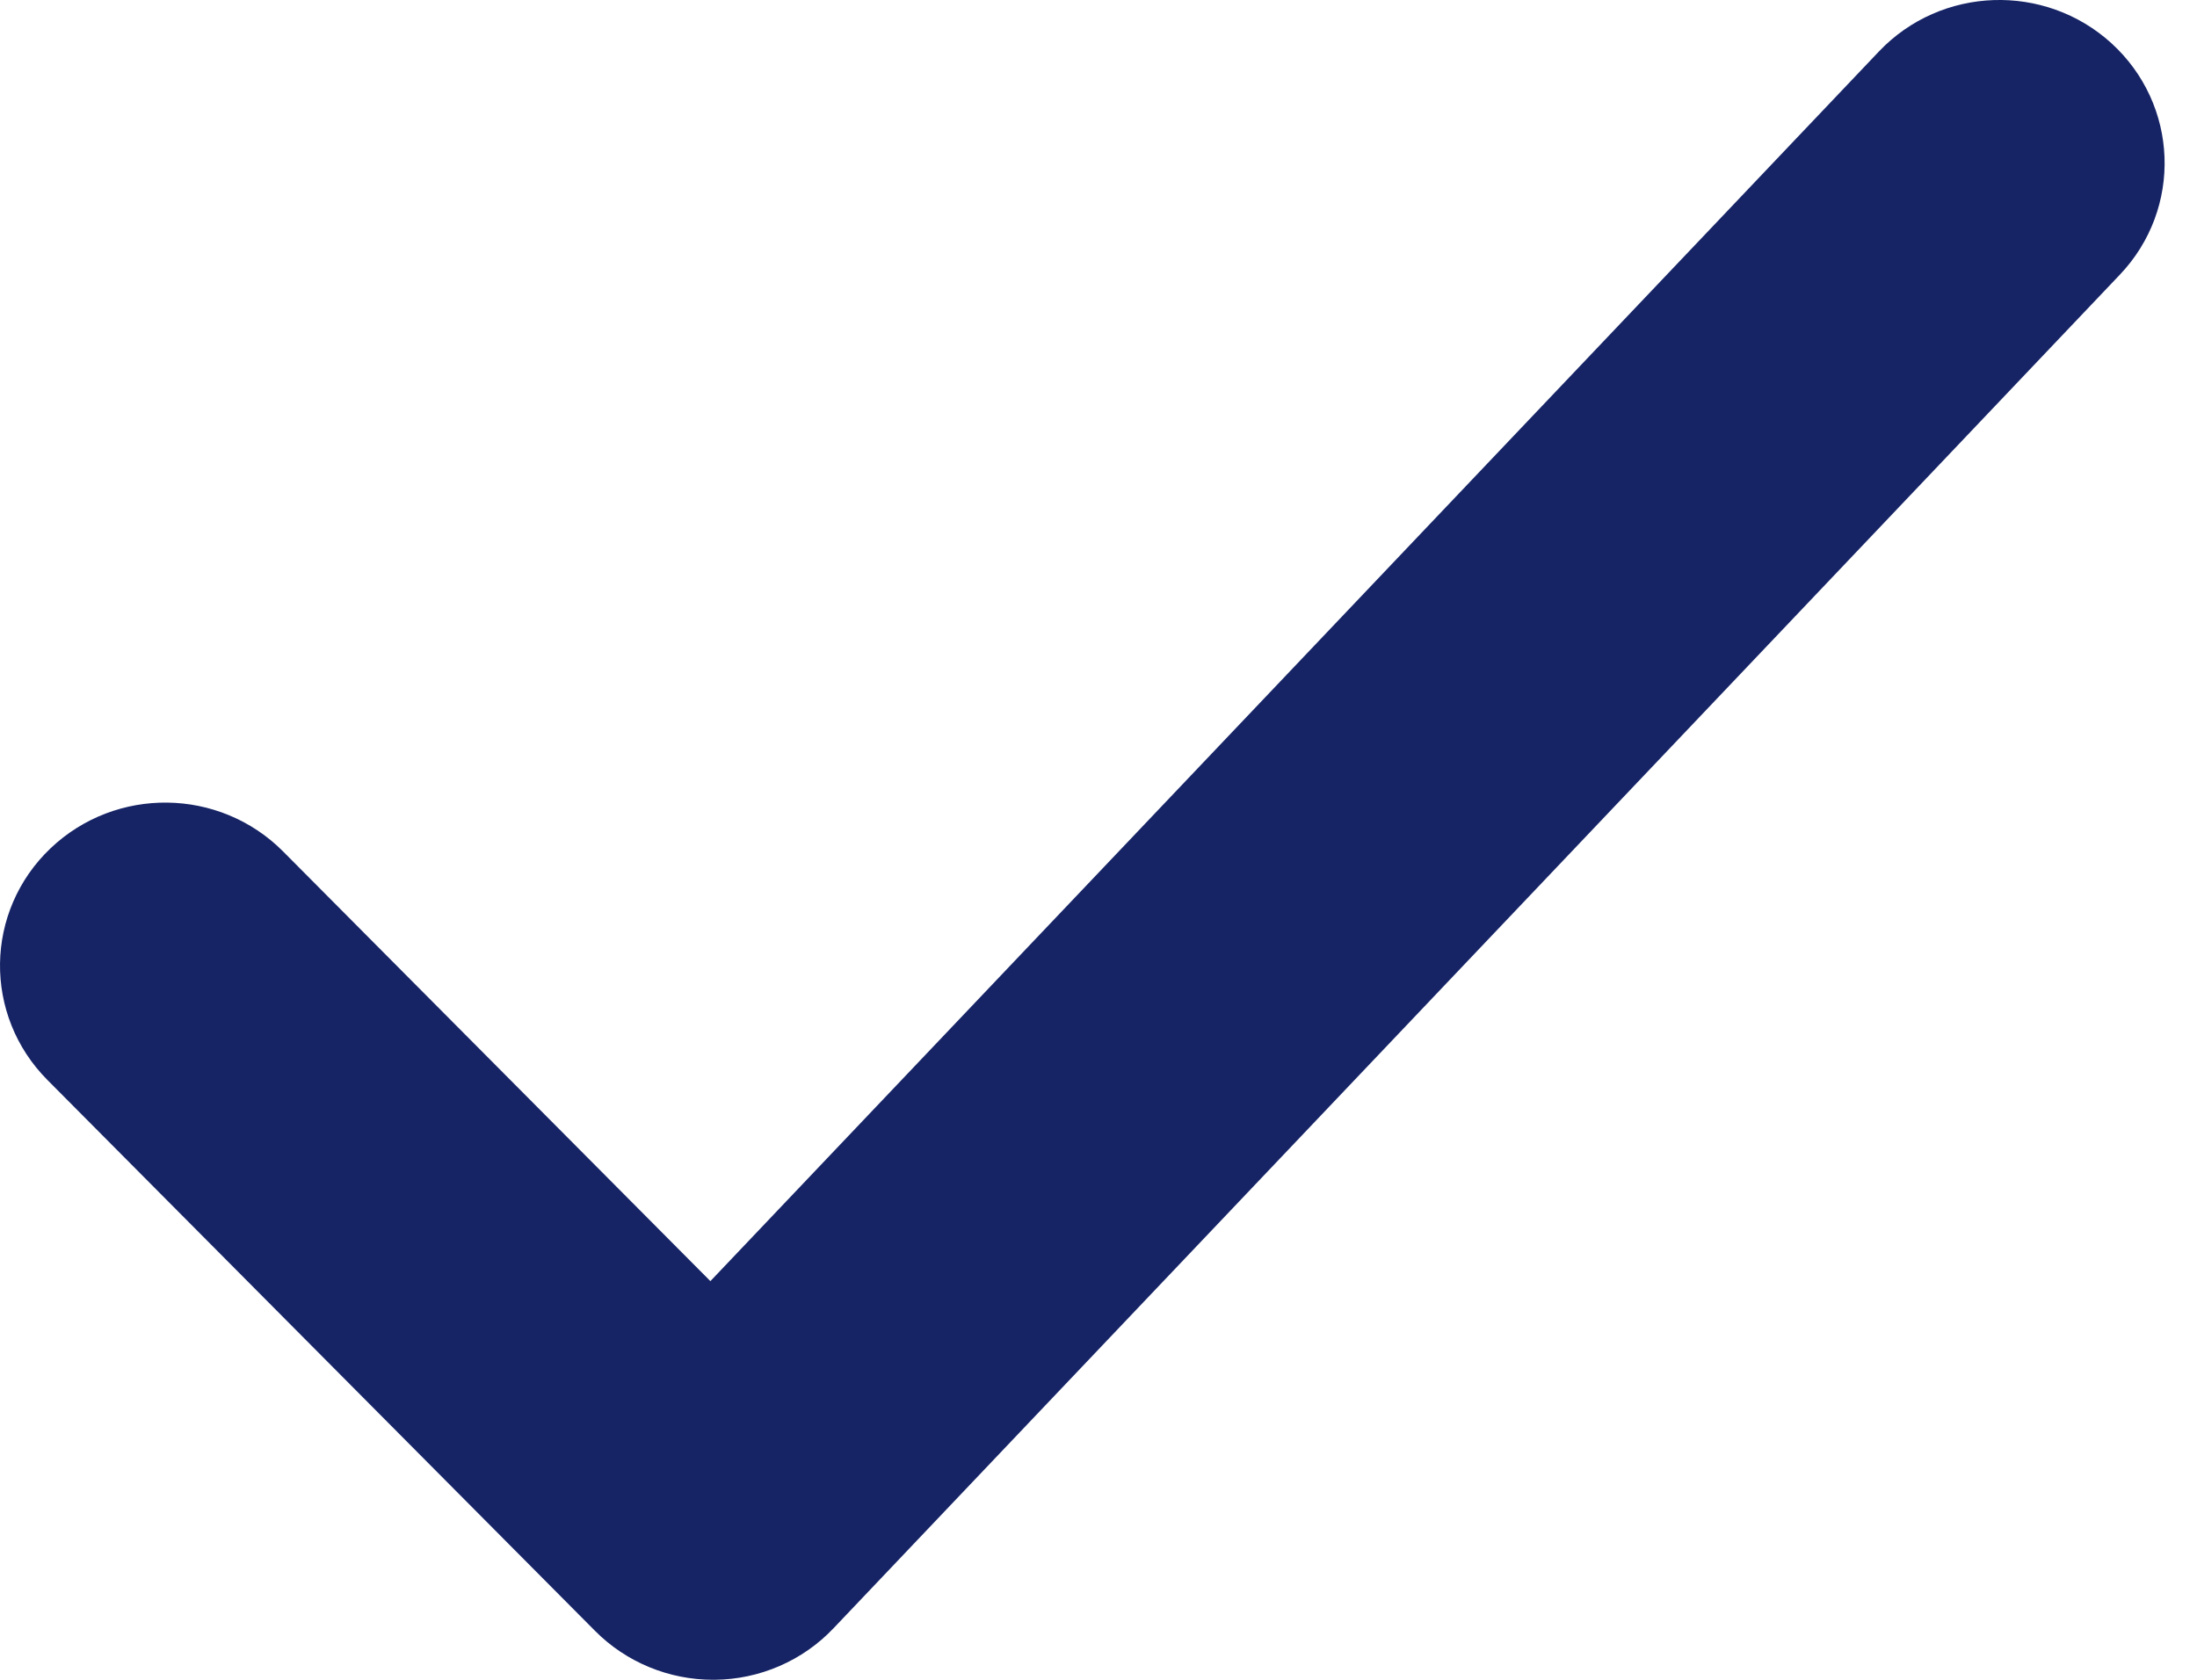 <svg width="17" height="13" viewBox="0 0 17 13" fill="none" xmlns="http://www.w3.org/2000/svg">
<path d="M5.518 12.5C5.308 12.5 5.106 12.417 4.959 12.269L0.721 8.005C0.421 7.703 0.427 7.221 0.736 6.927C1.044 6.634 1.536 6.64 1.836 6.942L5.505 10.632L14.901 0.743C15.194 0.434 15.687 0.418 16.001 0.704C16.316 0.991 16.334 1.473 16.041 1.781L6.087 12.257C5.942 12.41 5.739 12.498 5.526 12.5C5.523 12.5 5.521 12.5 5.518 12.5Z" fill="#162466" stroke="#162466"/>
</svg>
